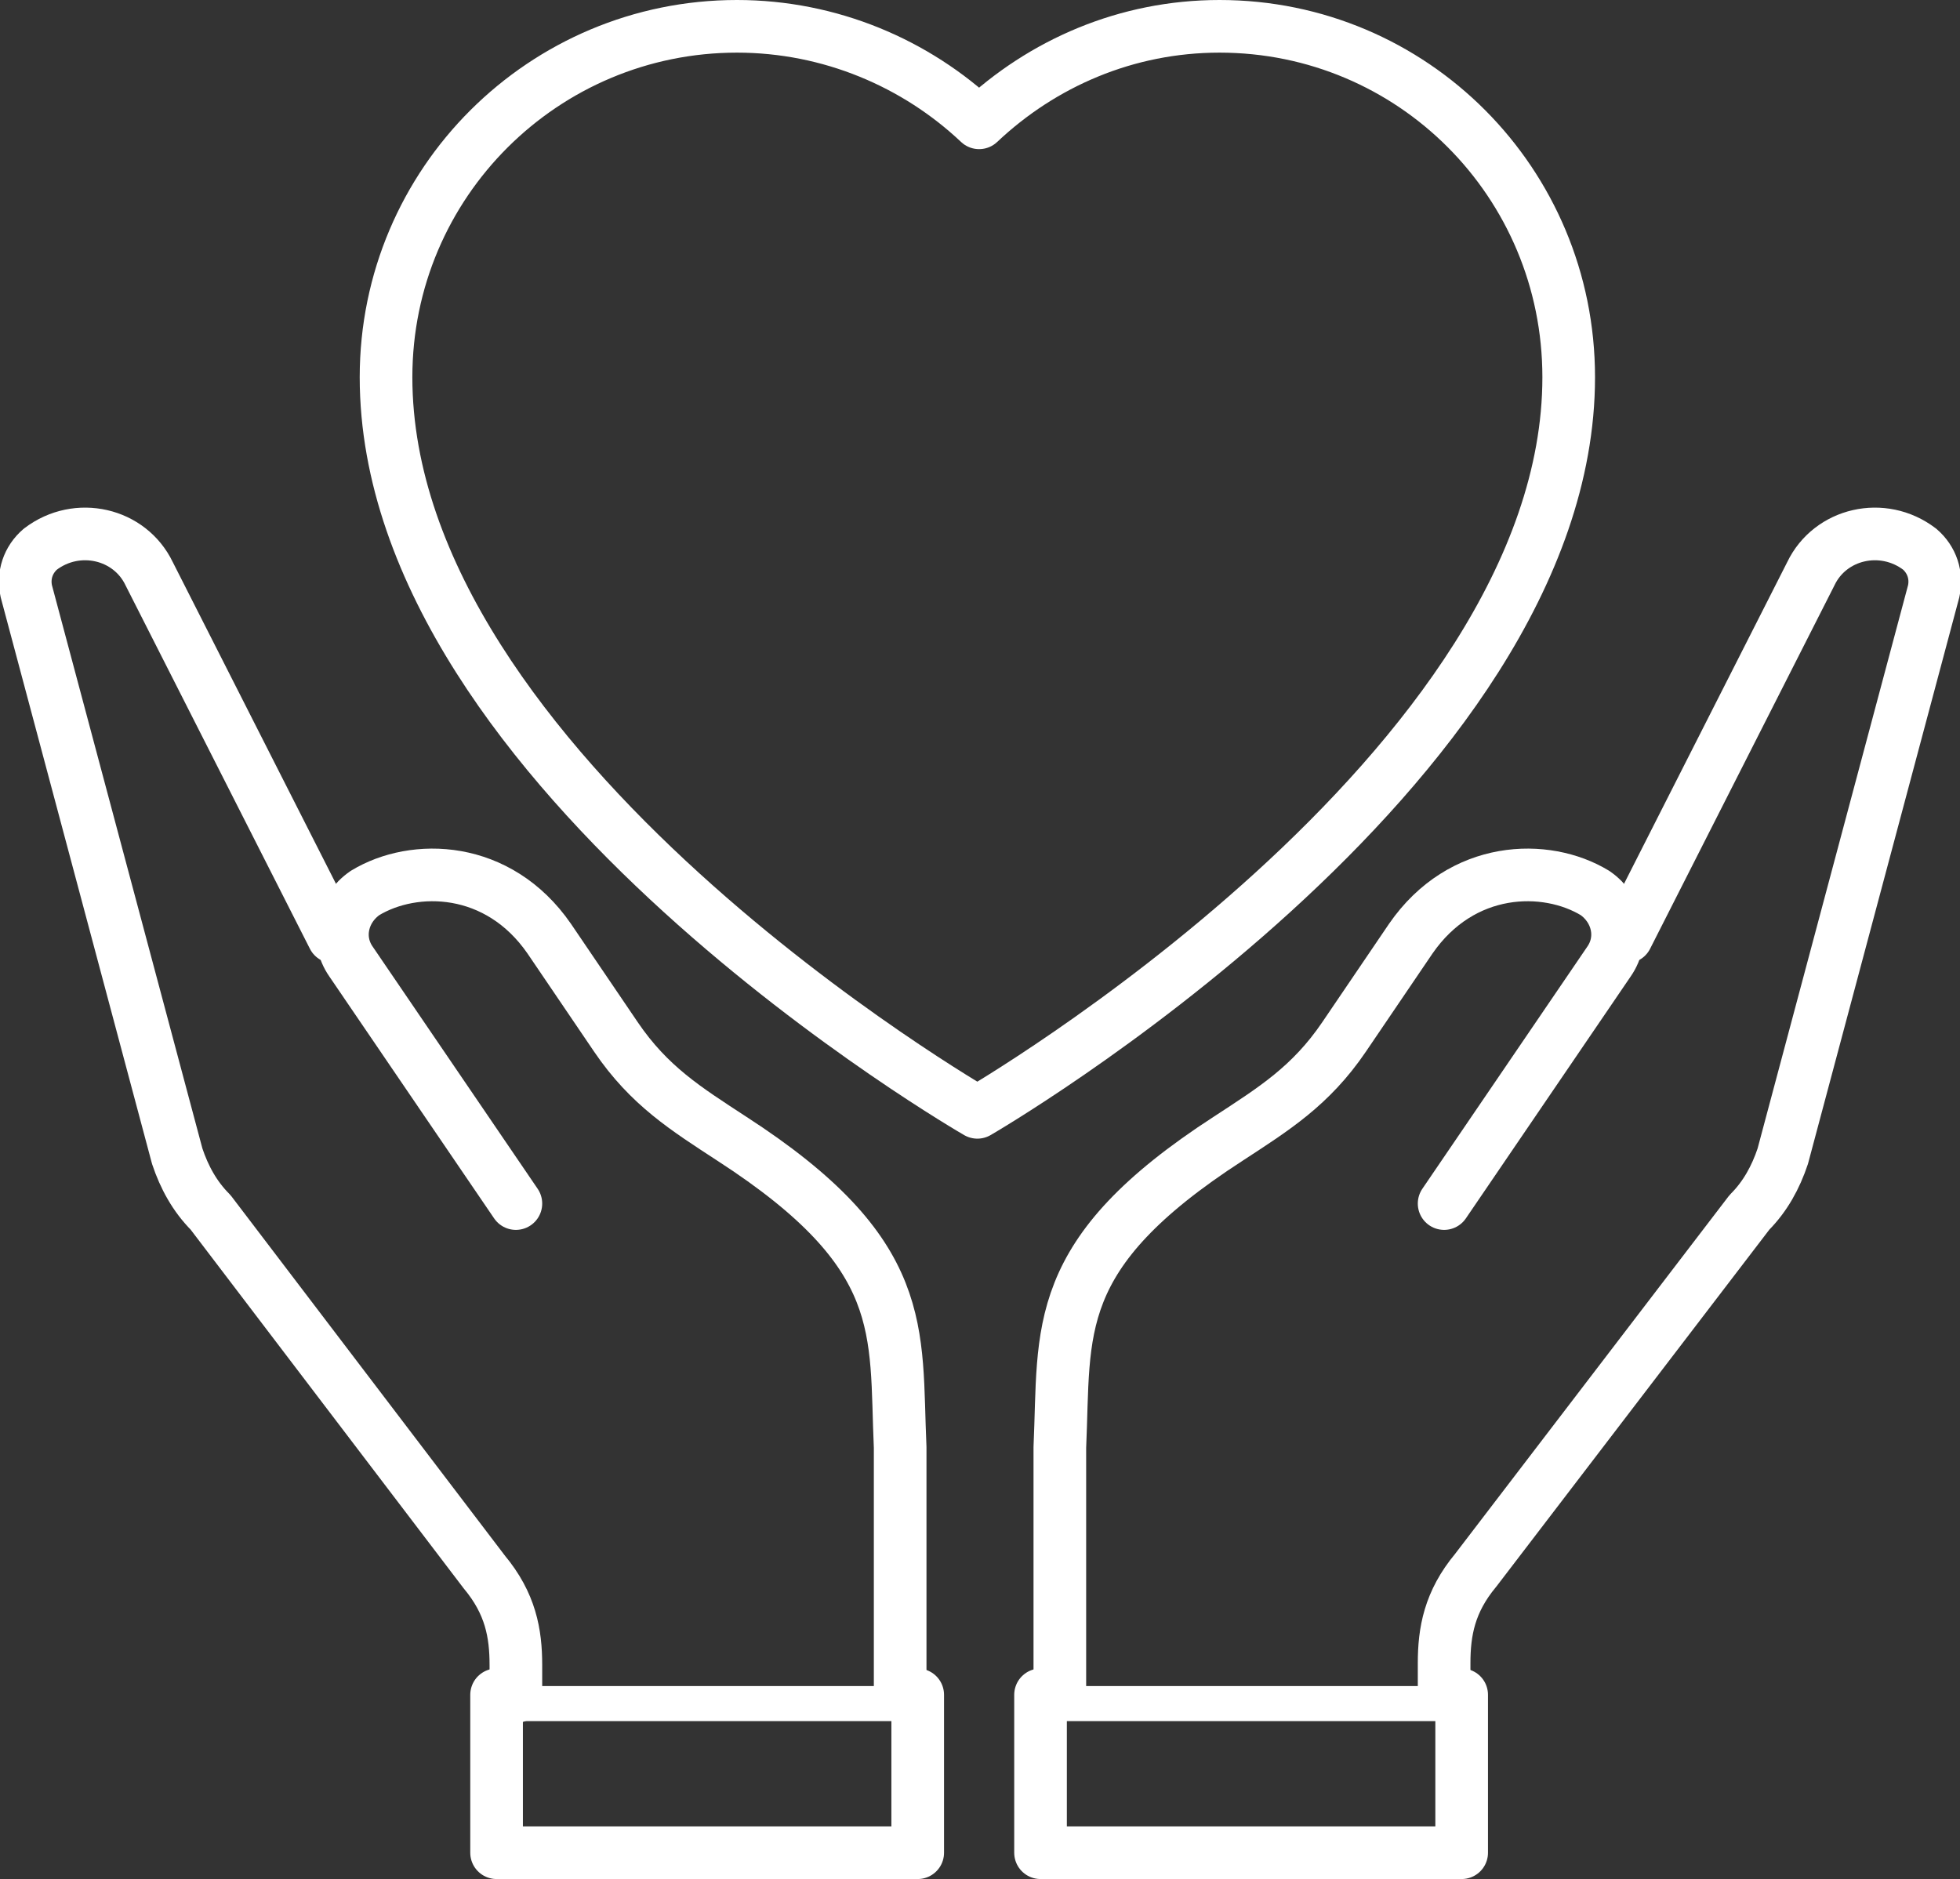 <?xml version="1.0" encoding="utf-8"?>
<!-- Generator: Adobe Illustrator 23.0.3, SVG Export Plug-In . SVG Version: 6.00 Build 0)  -->
<svg version="1.1" id="Icons" xmlns="http://www.w3.org/2000/svg" xmlns:xlink="http://www.w3.org/1999/xlink" x="0px" y="0px"
	 viewBox="0 0 111.7 107.1" style="enable-background:new 0 0 111.7 107.1;" xml:space="preserve">
<rect x="0" y="0" width="111.7" height="107.1" fill="#333333" stroke="none"/>
<style type="text/css">
	.st0{fill:none;stroke:#FFFFFF;stroke-width:3;stroke-linecap:round;stroke-linejoin:round;stroke-miterlimit:10;}
	.st1{fill:none;stroke:#FFFFFF;stroke-width:2;stroke-linecap:round;stroke-linejoin:round;stroke-miterlimit:10;}
</style>
<g>
	<path class="st0" d="M19,53.4L8.5,32.7c-1.1-2.3-4.1-3-6.2-1.4c-0.7,0.6-1,1.5-0.8,2.4l8.6,32.2c0.4,1.2,1,2.3,1.9,3.2l15.6,20.5
		c1.5,1.8,1.8,3.5,1.8,5.3v1.8"/>
	<path class="st0" d="M29.4,68.6l-9.4-13.8c-0.9-1.3-0.5-3,0.8-3.9c2.8-1.7,7.6-1.6,10.5,2.6l3.8,5.6c1.9,2.8,4,4.1,6.6,5.8
		c10.2,6.6,9.3,10.9,9.6,17.6v14.1"/>
	<path class="st0" d="M69.5,1.5c-5.3,0-10.1,2.1-13.7,5.5C52.2,3.6,47.3,1.5,42,1.5c-11,0-20,8.9-20,20c0,22.5,33.7,41.9,33.7,41.9
		s33.7-19.5,33.7-41.9C89.4,10.4,80.5,1.5,69.5,1.5z"/>
	<polyline class="st0" points="52.3,96.6 52.3,105.6 28.3,105.6 28.3,96.6 	"/>
	<line class="st1" x1="28.8" y1="97.1" x2="51.8" y2="97.1"/>
	<path class="st0" d="M92.7,53.4l10.5-20.7c1.1-2.3,4.1-3,6.2-1.4c0.7,0.6,1,1.5,0.8,2.4l-8.6,32.2c-0.4,1.2-1,2.3-1.9,3.2
		L84.1,89.5c-1.5,1.8-1.8,3.5-1.8,5.3v1.8"/>
	<path class="st0" d="M82.3,68.6l9.4-13.8c0.9-1.3,0.5-3-0.8-3.9c-2.8-1.7-7.6-1.6-10.5,2.6l-3.8,5.6c-1.9,2.8-4,4.1-6.6,5.8
		c-10.2,6.6-9.3,10.9-9.6,17.6v14.1"/>
	<polyline class="st0" points="59.3,96.6 59.3,105.6 83.3,105.6 83.3,96.6 	"/>
	<line class="st1" x1="82.8" y1="97.1" x2="59.8" y2="97.1"/>
</g>
</svg>
